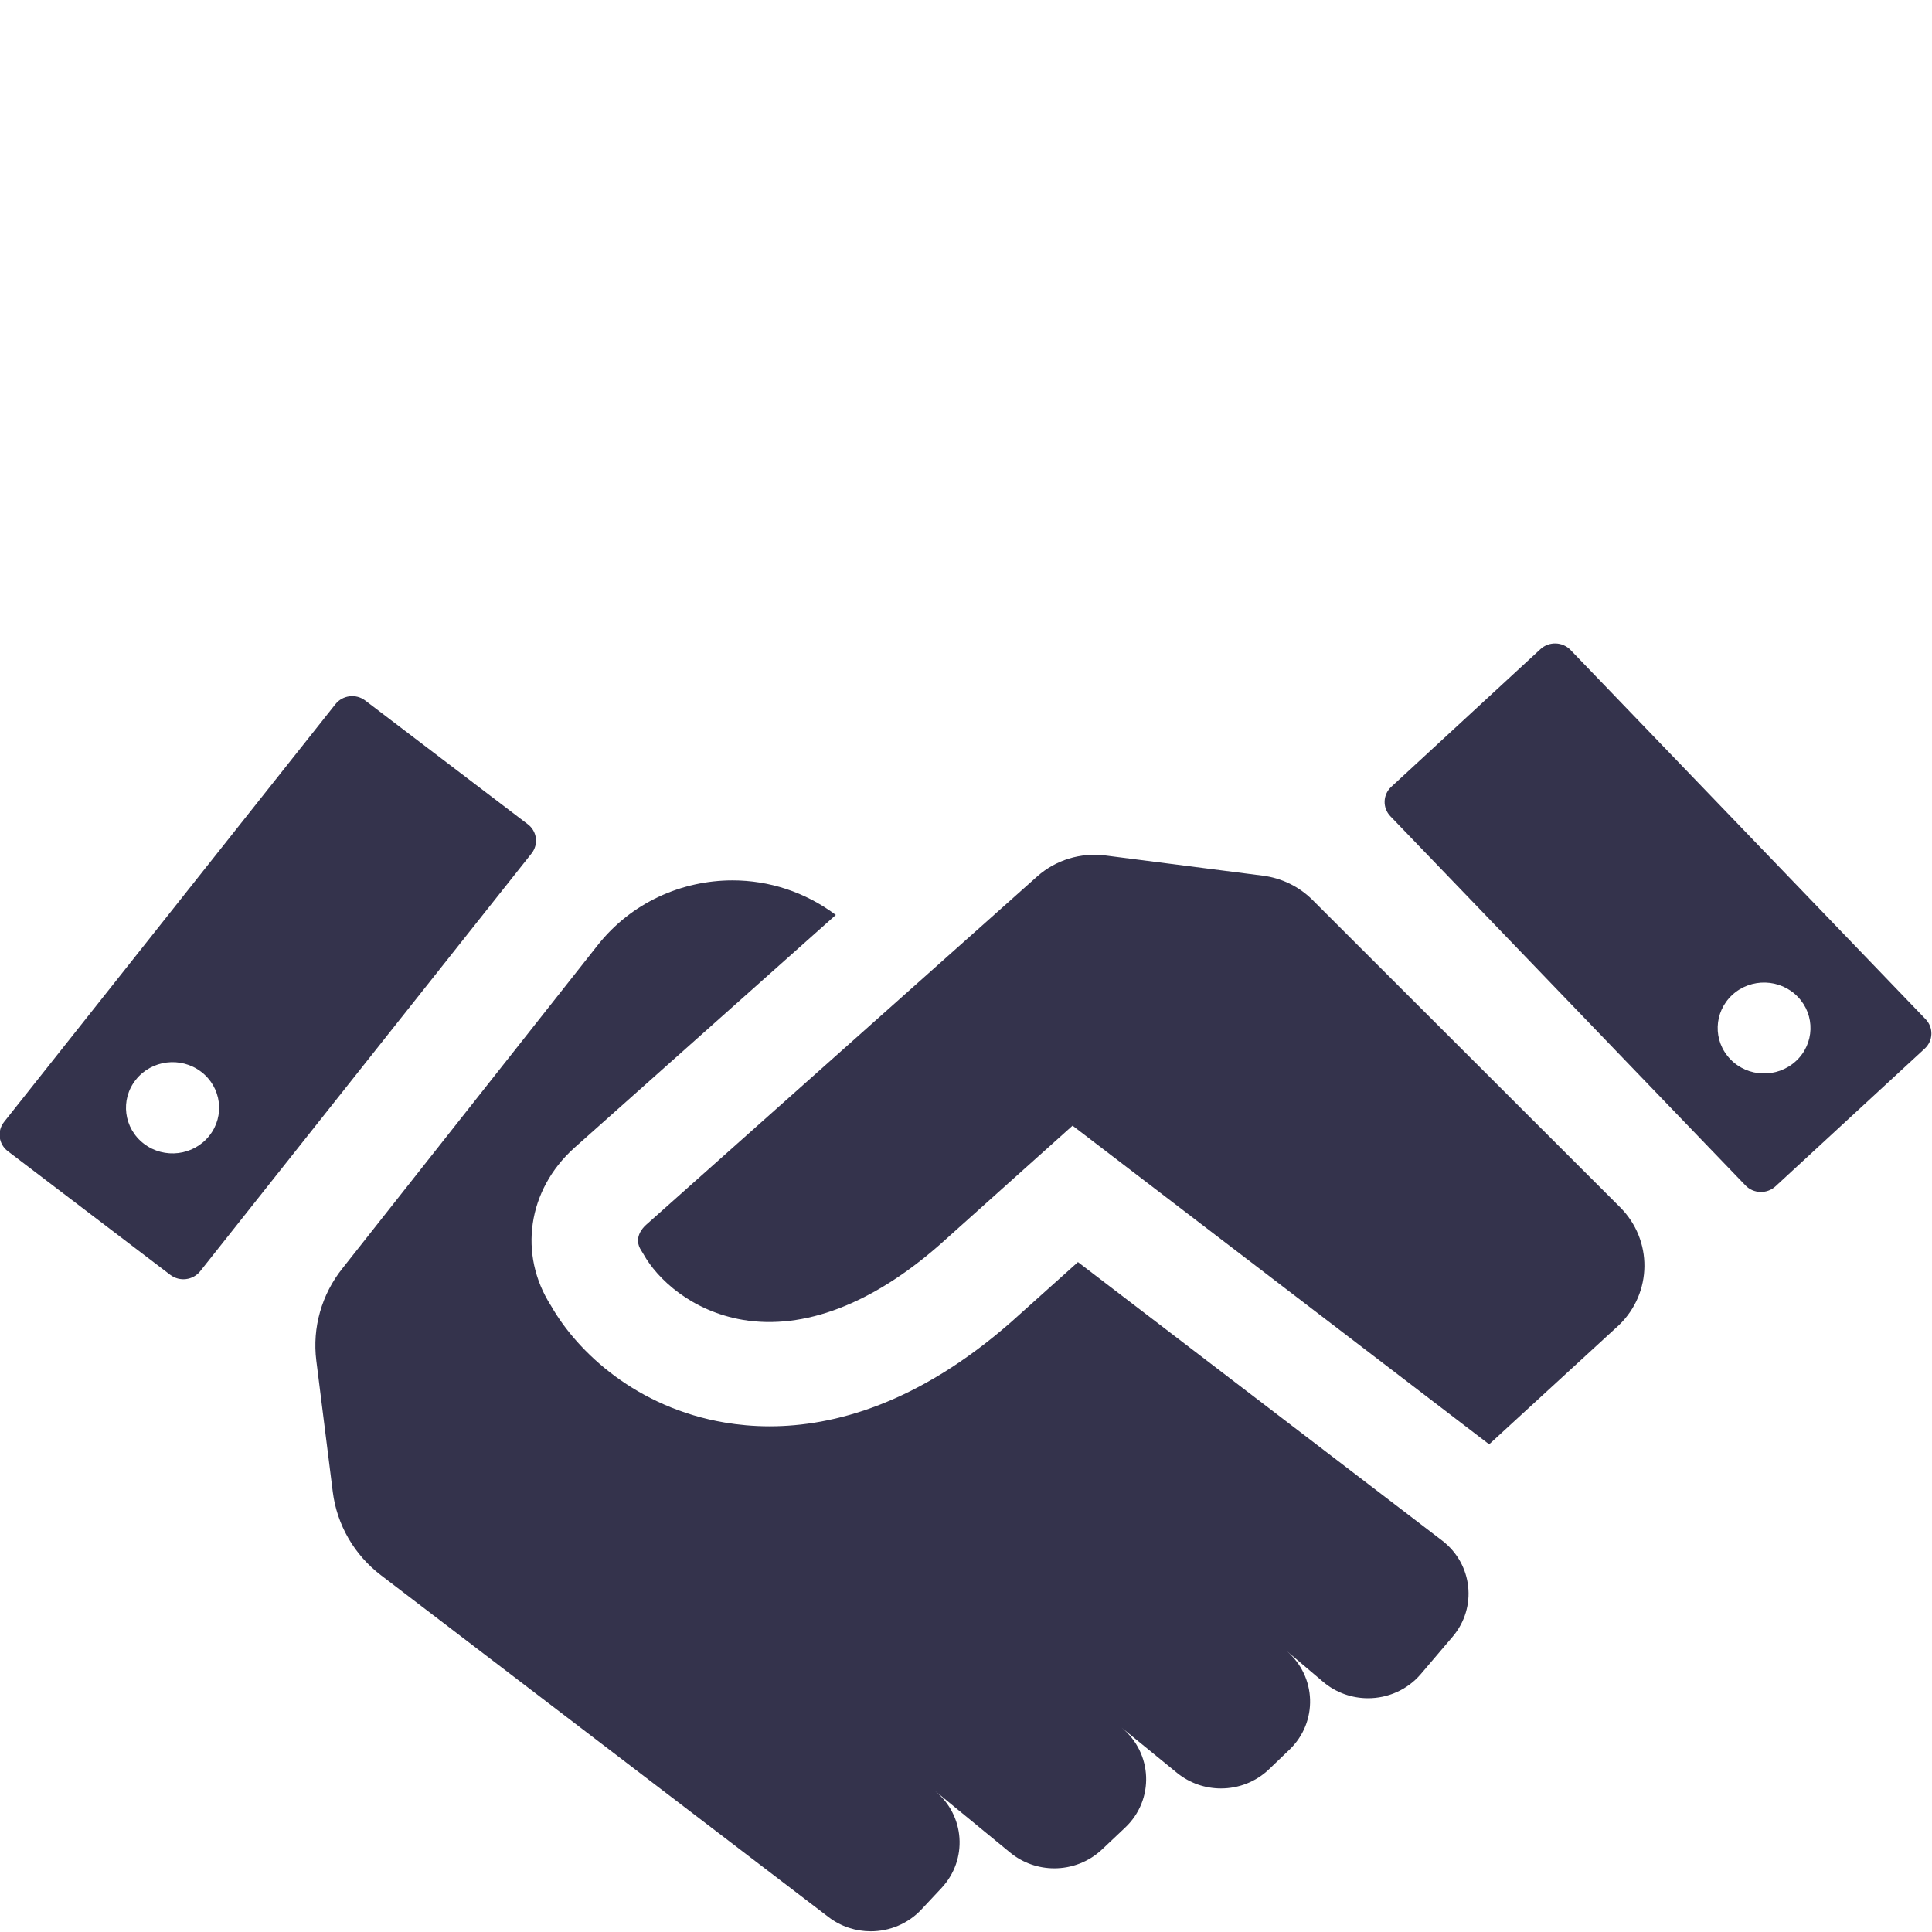 <?xml version="1.0" encoding="UTF-8" standalone="no"?>
<svg xmlns="http://www.w3.org/2000/svg" xmlns:xlink="http://www.w3.org/1999/xlink" xmlns:serif="http://www.serif.com/" width="100%" height="100%" viewBox="0 0 100 100" version="1.1" xml:space="preserve" style="fill-rule:evenodd;clip-rule:evenodd;stroke-linejoin:round;stroke-miterlimit:2;">
    <g transform="matrix(2.203,0,0,2.158,-219.893,-197.72)">
        <path d="M145.058,116.067L136.716,107.212C136.526,107.011 136.21,107.002 136.009,107.191L132.504,110.493C132.303,110.682 132.294,110.999 132.483,111.2L140.825,120.054C141.014,120.255 141.331,120.265 141.532,120.075L145.037,116.773C145.238,116.584 145.247,116.268 145.058,116.067ZM142.011,117.072C141.572,117.485 140.882,117.465 140.469,117.026C140.056,116.588 140.077,115.898 140.515,115.485C140.953,115.072 141.644,115.093 142.056,115.531C142.469,115.969 142.449,116.659 142.011,117.072ZM108.397,108.424C108.179,108.254 107.865,108.294 107.696,108.512L99.911,118.531C99.741,118.749 99.781,119.064 99.999,119.233L103.817,122.2C104.035,122.369 104.349,122.33 104.519,122.112L112.304,112.092C112.473,111.874 112.434,111.56 112.215,111.391L108.397,108.424ZM104.733,118.863C104.363,119.34 103.675,119.427 103.198,119.056C102.721,118.685 102.635,117.998 103.005,117.521C103.376,117.043 104.064,116.957 104.541,117.328C105.018,117.699 105.104,118.386 104.733,118.863Z" style="fill:rgb(52,51,76);fill-rule:nonzero;"></path>
    </g>
    <g transform="matrix(2.203,0,0,2.158,-219.893,-197.72)">
        <path d="M133.698,128.572L125.142,121.893L123.583,123.321C121.378,125.3 119.394,125.832 117.896,125.832C117.512,125.832 117.16,125.796 116.844,125.742C114.786,125.387 113.39,124.068 112.76,122.938C111.989,121.71 112.21,120.162 113.308,119.154L119.453,113.567C118.729,113.012 117.876,112.738 117.027,112.738C115.832,112.738 114.649,113.271 113.86,114.29L107.861,122.044C107.371,122.671 107.15,123.467 107.247,124.257L107.634,127.405C107.731,128.195 108.138,128.913 108.765,129.403L119.282,137.603C119.575,137.832 119.926,137.944 120.273,137.944C120.712,137.944 121.148,137.766 121.465,137.42L121.938,136.904C122.558,136.226 122.489,135.167 121.784,134.577L123.55,136.057C123.851,136.309 124.219,136.434 124.586,136.434C124.991,136.434 125.395,136.282 125.707,135.982L126.251,135.457C126.942,134.791 126.902,133.671 126.164,133.056L127.469,134.144C127.77,134.394 128.137,134.518 128.502,134.518C128.912,134.518 129.32,134.363 129.632,134.057L130.112,133.587C130.785,132.927 130.752,131.833 130.041,131.216L130.903,131.961C131.208,132.225 131.584,132.354 131.958,132.354C132.419,132.354 132.878,132.157 133.198,131.774L133.944,130.879C134.529,130.179 134.417,129.133 133.698,128.572ZM137.879,120.577L130.654,113.208C130.341,112.888 129.93,112.683 129.486,112.625L125.789,112.141C125.207,112.065 124.622,112.247 124.187,112.641L123.317,113.433L114.995,121C114.901,121.085 114.694,121.326 114.882,121.616L114.934,121.703C115.258,122.299 116.064,123.07 117.27,123.279C118.707,123.524 120.309,122.9 121.904,121.468L125.015,118.621L134.803,126.264L137.854,123.404C138.64,122.63 138.652,121.365 137.879,120.577Z" style="fill:rgb(52,51,76);fill-rule:nonzero;"></path>
    </g>
</svg>
